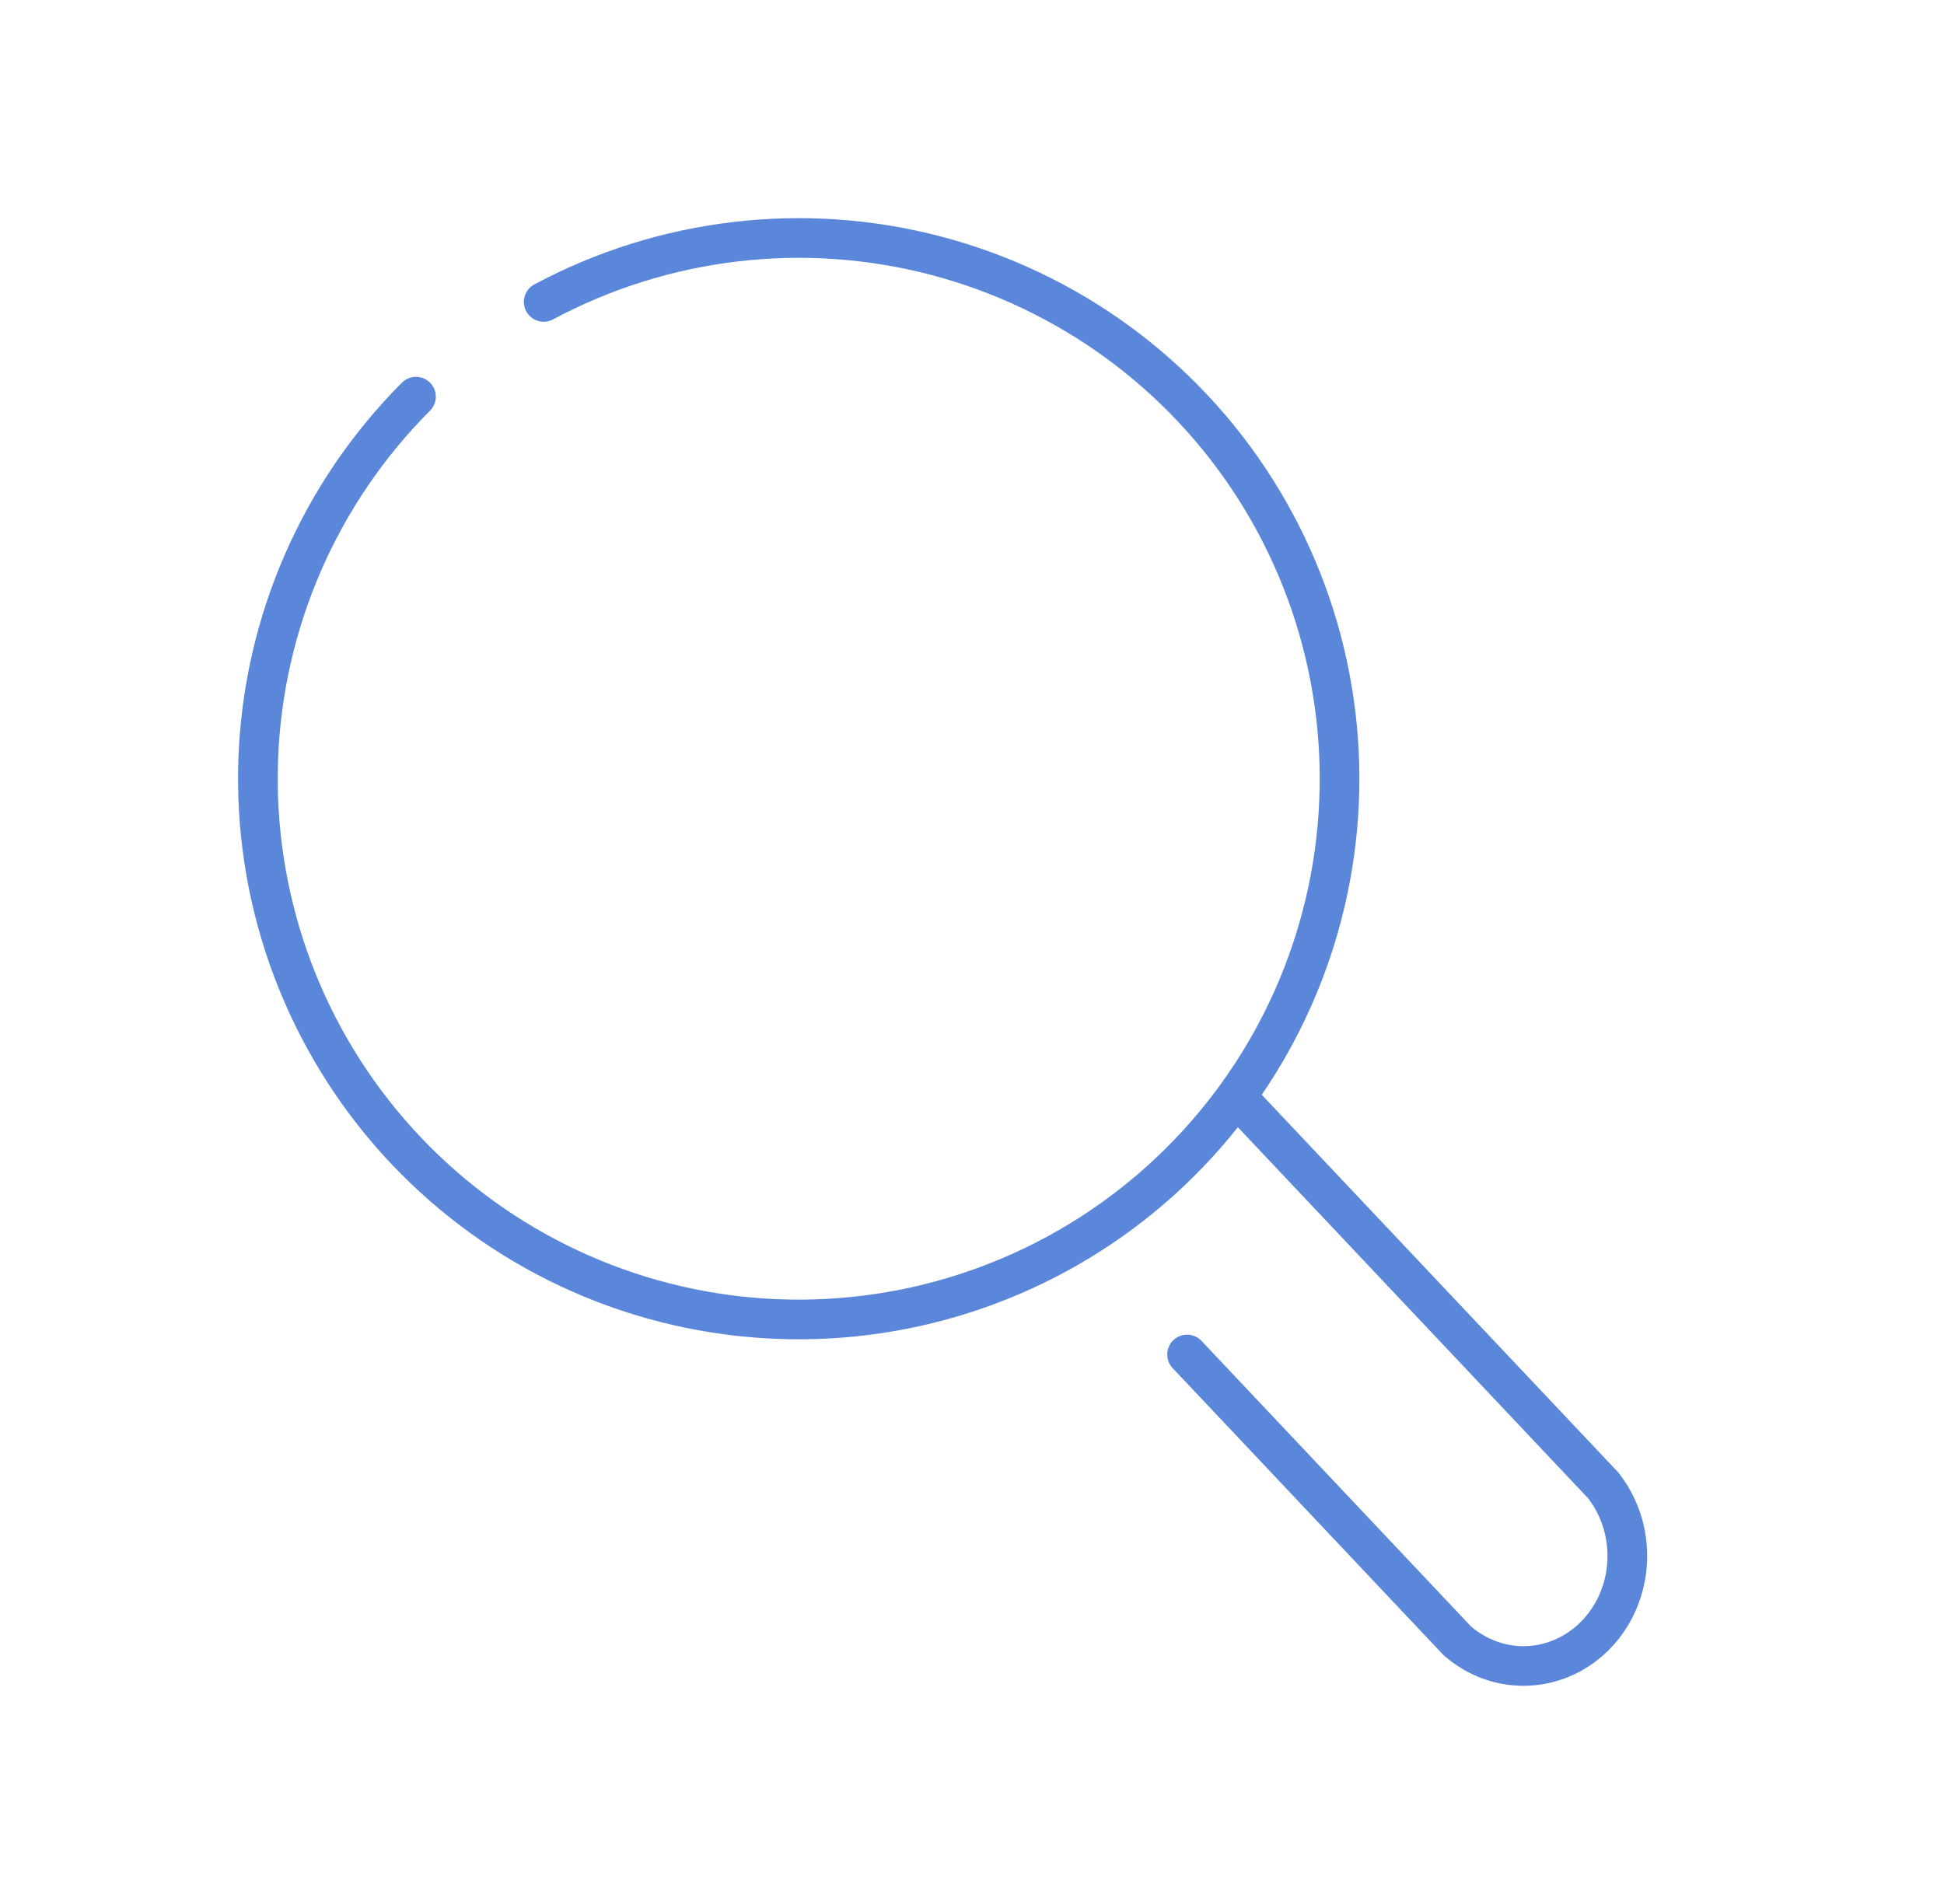 <svg width="49" height="48" viewBox="0 0 49 48" fill="none" xmlns="http://www.w3.org/2000/svg">
<path d="M13.704 7.611C16.739 5.988 20.275 5.573 23.603 6.449C26.931 7.326 29.805 9.428 31.647 12.335C33.489 15.242 34.164 18.738 33.535 22.122C32.906 25.506 31.021 28.526 28.258 30.578C25.495 32.629 22.058 33.559 18.637 33.182C15.216 32.805 12.065 31.147 9.815 28.543C7.566 25.938 6.385 22.579 6.509 19.14C6.633 15.701 8.054 12.436 10.485 10" stroke="#5B87DA" stroke-miterlimit="10" stroke-linecap="round"/>
<path d="M40.412 37.45L40.805 37.141L40.791 37.123L40.776 37.106L40.412 37.45ZM36.725 41.358L36.361 41.701L36.377 41.718L36.394 41.733L36.725 41.358ZM30.285 33.804C30.096 33.604 29.779 33.594 29.578 33.784C29.377 33.974 29.368 34.29 29.558 34.491L30.285 33.804ZM30.536 27.713L40.049 37.793L40.776 37.106L31.263 27.027L30.536 27.713ZM40.019 37.759C40.361 38.194 40.541 38.755 40.516 39.33L41.515 39.373C41.55 38.565 41.299 37.769 40.805 37.141L40.019 37.759ZM40.516 39.33C40.491 39.905 40.265 40.444 39.888 40.844L40.615 41.53C41.162 40.951 41.48 40.181 41.515 39.373L40.516 39.33ZM39.888 40.844C39.512 41.243 39.014 41.472 38.495 41.498L38.544 42.496C39.33 42.458 40.068 42.111 40.615 41.53L39.888 40.844ZM38.495 41.498C37.976 41.523 37.463 41.342 37.056 40.983L36.394 41.733C36.991 42.26 37.758 42.535 38.544 42.496L38.495 41.498ZM37.089 41.015L30.285 33.804L29.558 34.491L36.361 41.701L37.089 41.015Z" fill="#5B87DA"/>
</svg>
